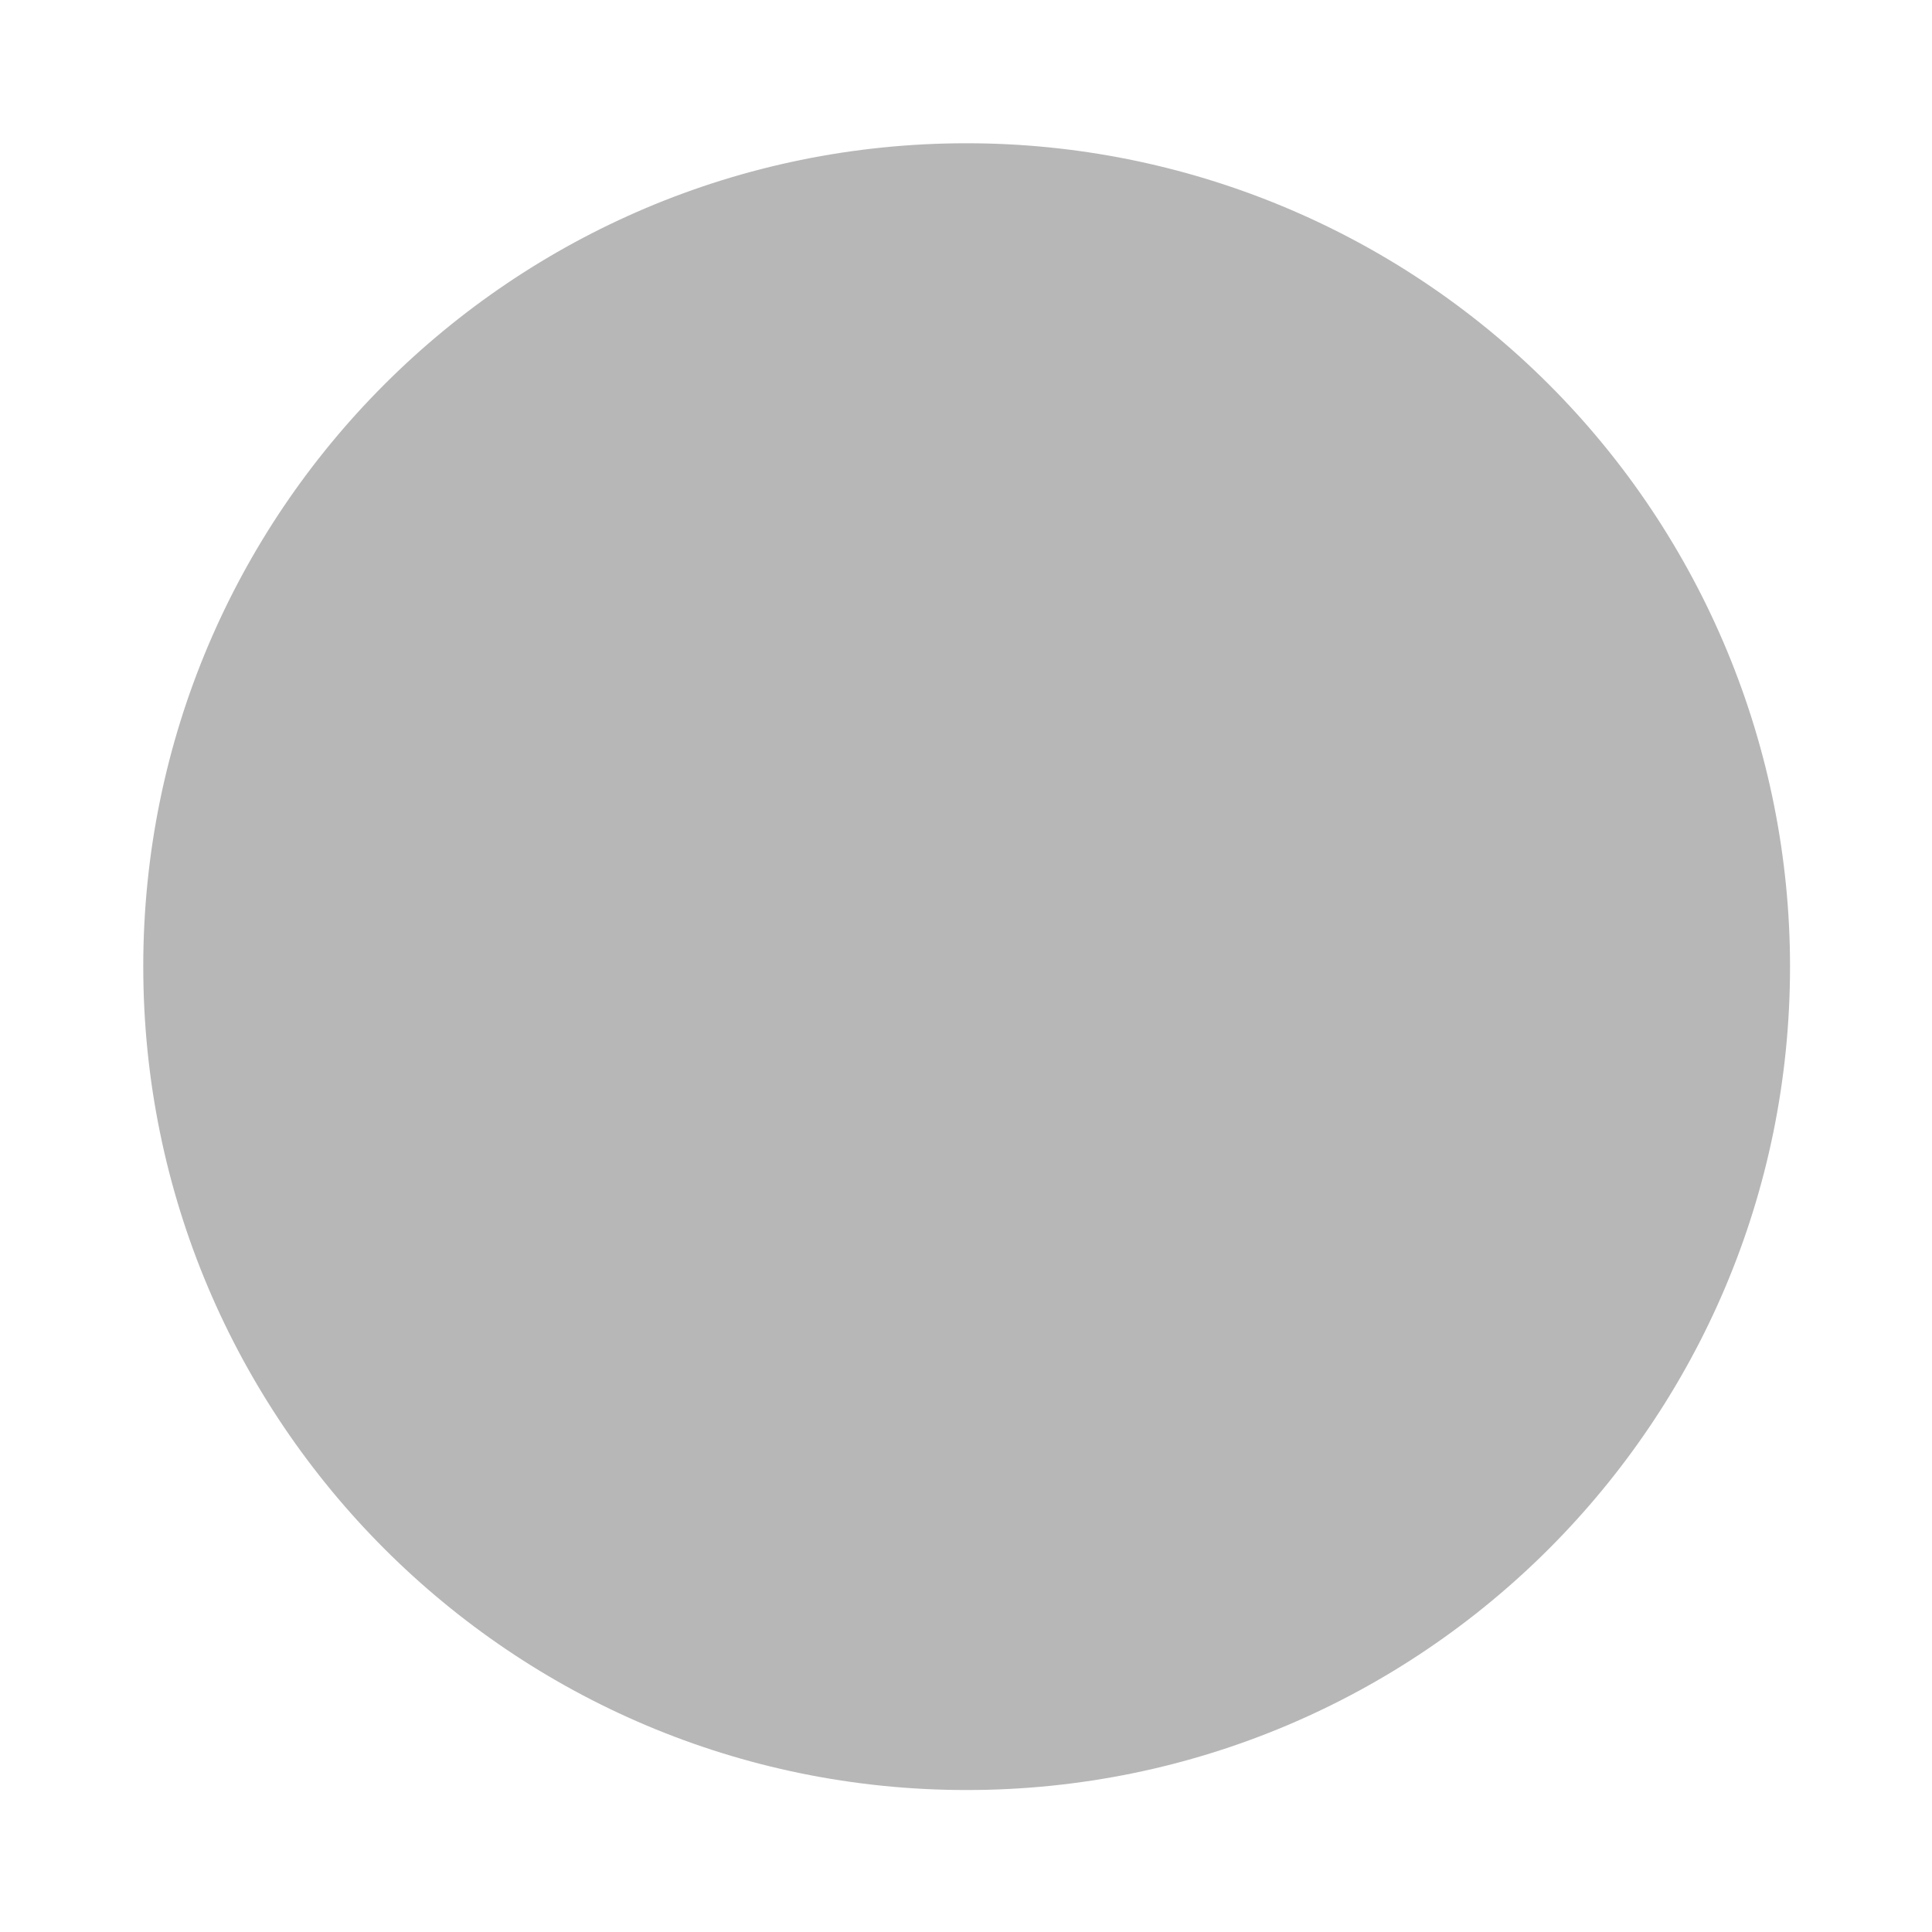 <svg version="1.1" viewBox="0.0 0.0 128.0 128.0" fill="none" stroke="none" stroke-linecap="square" stroke-miterlimit="10" xmlns:xlink="http://www.w3.org/1999/xlink" xmlns="http://www.w3.org/2000/svg"><clipPath id="p.0"><path d="m0 0l128.0 0l0 128.0l-128.0 0l0 -128.0z" clip-rule="nonzero"/></clipPath><g clip-path="url(#p.0)"><path fill="#000000" fill-opacity="0.0" d="m0 0l128.0 0l0 128.0l-128.0 0z" fill-rule="evenodd"/><path fill="#b7b7b7" d="m9.491 64.042l0 0c0 -30.128 24.423 -54.551 54.551 -54.551l0 0c14.468 0 28.343 5.747 38.574 15.978c10.23 10.23 15.978 24.106 15.978 38.574l0 0c0 30.128 -24.423 54.551 -54.551 54.551l0 0c-30.128 0 -54.551 -24.423 -54.551 -54.551z" fill-rule="evenodd"/></g></svg>